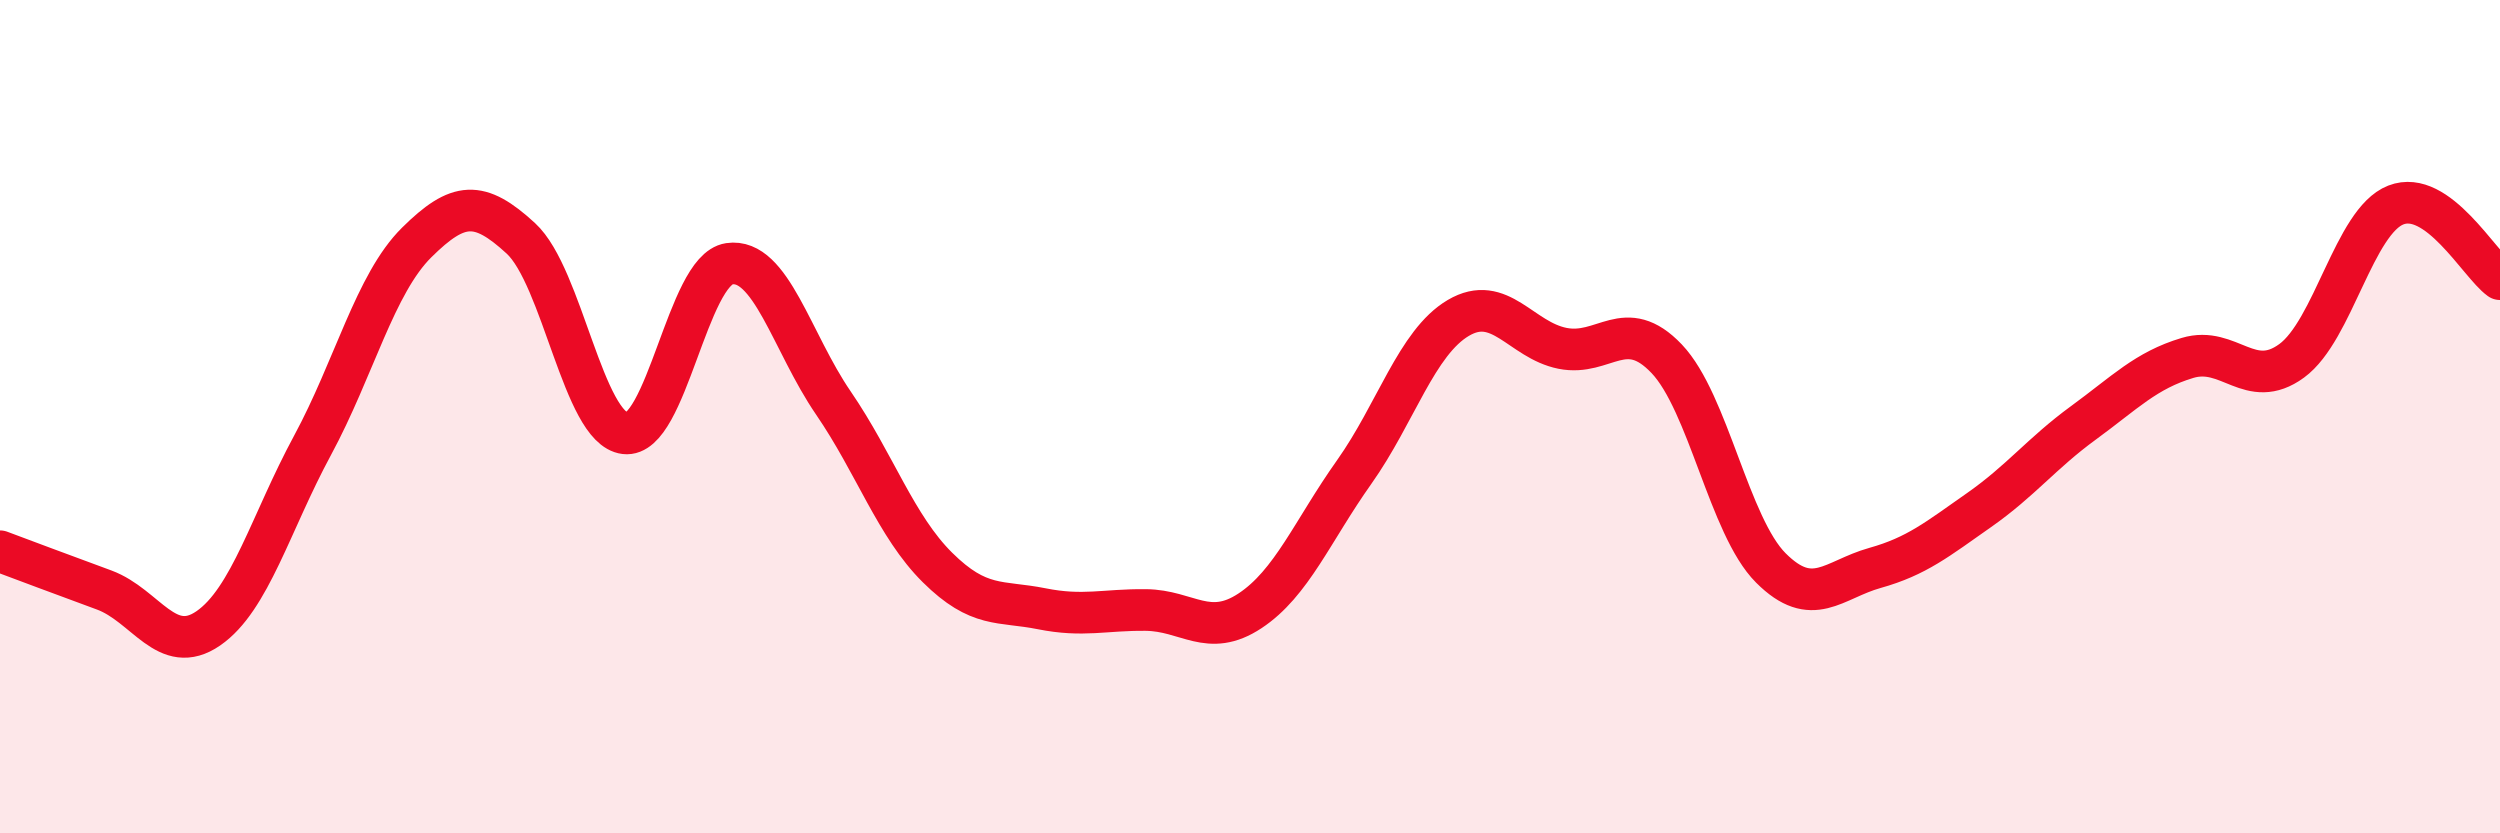 
    <svg width="60" height="20" viewBox="0 0 60 20" xmlns="http://www.w3.org/2000/svg">
      <path
        d="M 0,13.23 C 0.5,13.42 1.5,13.79 2.5,14.16 C 3.5,14.53 4,15.77 5,15.08 C 6,14.39 6.5,12.54 7.5,10.69 C 8.5,8.84 9,6.81 10,5.82 C 11,4.83 11.5,4.8 12.5,5.72 C 13.5,6.64 14,10.28 15,10.4 C 16,10.52 16.5,6.48 17.5,6.33 C 18.5,6.18 19,8.21 20,9.67 C 21,11.13 21.5,12.63 22.5,13.62 C 23.5,14.61 24,14.41 25,14.61 C 26,14.81 26.5,14.63 27.5,14.64 C 28.5,14.65 29,15.32 30,14.66 C 31,14 31.5,12.74 32.5,11.33 C 33.5,9.92 34,8.22 35,7.63 C 36,7.04 36.5,8.16 37.5,8.36 C 38.5,8.56 39,7.56 40,8.61 C 41,9.66 41.5,12.63 42.5,13.63 C 43.5,14.63 44,13.91 45,13.63 C 46,13.35 46.5,12.94 47.5,12.24 C 48.5,11.54 49,10.88 50,10.15 C 51,9.42 51.5,8.89 52.5,8.59 C 53.5,8.29 54,9.39 55,8.66 C 56,7.93 56.5,5.31 57.5,4.92 C 58.5,4.53 59.5,6.34 60,6.7L60 20L0 20Z"
        fill="#EB0A25"
        opacity="0.1"
        stroke-linecap="round"
        stroke-linejoin="round"
      />
      <path
        d="M 0,13.23 C 0.5,13.42 1.5,13.79 2.5,14.16 C 3.5,14.53 4,15.77 5,15.08 C 6,14.39 6.5,12.54 7.5,10.69 C 8.5,8.84 9,6.81 10,5.82 C 11,4.83 11.5,4.8 12.5,5.72 C 13.5,6.64 14,10.28 15,10.4 C 16,10.52 16.5,6.48 17.5,6.33 C 18.5,6.18 19,8.21 20,9.67 C 21,11.13 21.5,12.63 22.5,13.62 C 23.5,14.61 24,14.41 25,14.61 C 26,14.81 26.5,14.63 27.5,14.64 C 28.5,14.65 29,15.32 30,14.66 C 31,14 31.5,12.74 32.5,11.33 C 33.5,9.92 34,8.22 35,7.63 C 36,7.04 36.5,8.16 37.5,8.36 C 38.5,8.56 39,7.56 40,8.61 C 41,9.66 41.5,12.63 42.5,13.63 C 43.5,14.63 44,13.91 45,13.63 C 46,13.35 46.5,12.94 47.5,12.24 C 48.5,11.54 49,10.88 50,10.15 C 51,9.42 51.5,8.89 52.5,8.59 C 53.5,8.29 54,9.39 55,8.66 C 56,7.93 56.5,5.31 57.5,4.92 C 58.5,4.53 59.5,6.34 60,6.7"
        stroke="#EB0A25"
        stroke-width="1"
        fill="none"
        stroke-linecap="round"
        stroke-linejoin="round"
      />
    </svg>
  